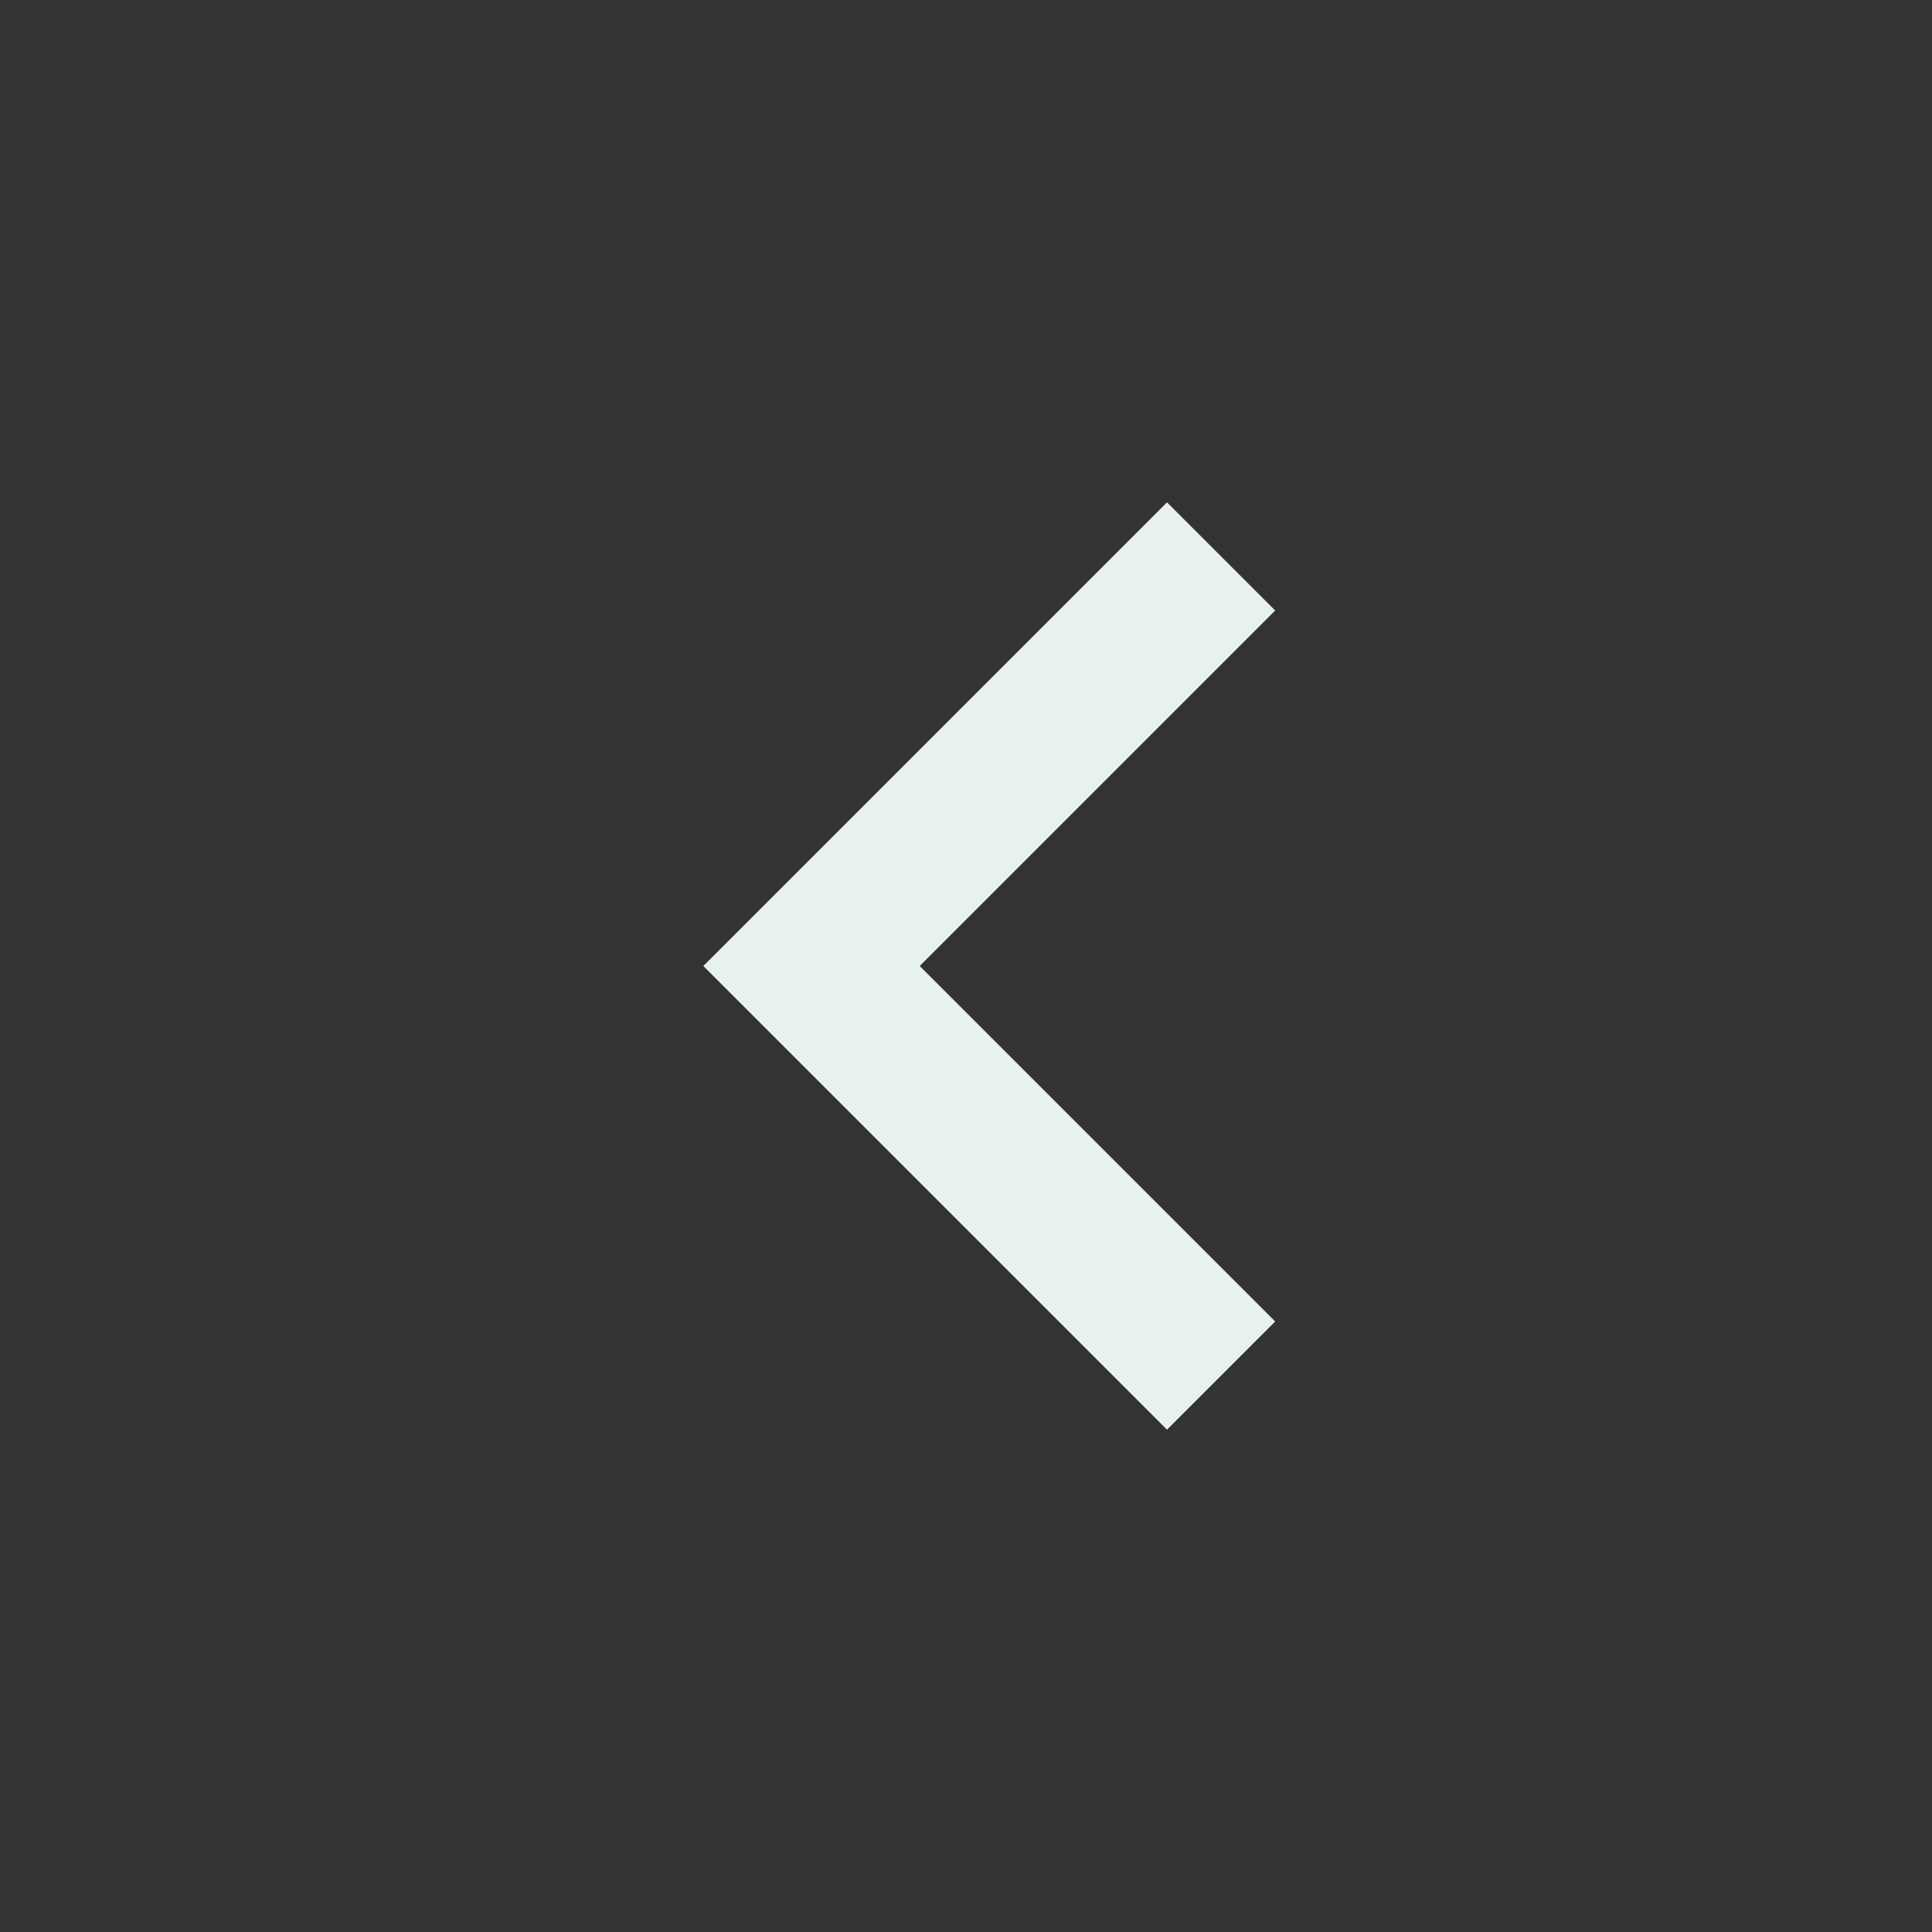 <svg width="30" height="30" viewBox="0 0 30 30" fill="none" xmlns="http://www.w3.org/2000/svg">
<rect x="0" y="0" width="30" height="30" fill="#333333" stroke="none"/>
<g id="keyboard_arrow_right">
<mask id="mask0_3058_478" style="mask-type:alpha" maskUnits="userSpaceOnUse" x="0" y="0" width="30" height="30">
<rect id="Bounding box" width="28.8" height="28.8" transform="matrix(-1 0 0 1 29.4 0.6)" fill="#D9D9D9"/>
</mask>
<g mask="url(#mask0_3058_478)">
<path id="keyboard_arrow_right_2" d="M14.281 15L19.801 9.48L18.121 7.8L10.921 15L18.121 22.2L19.801 20.52L14.281 15Z" fill="#E6F2EB"/>
</g>
</g>
</svg>
